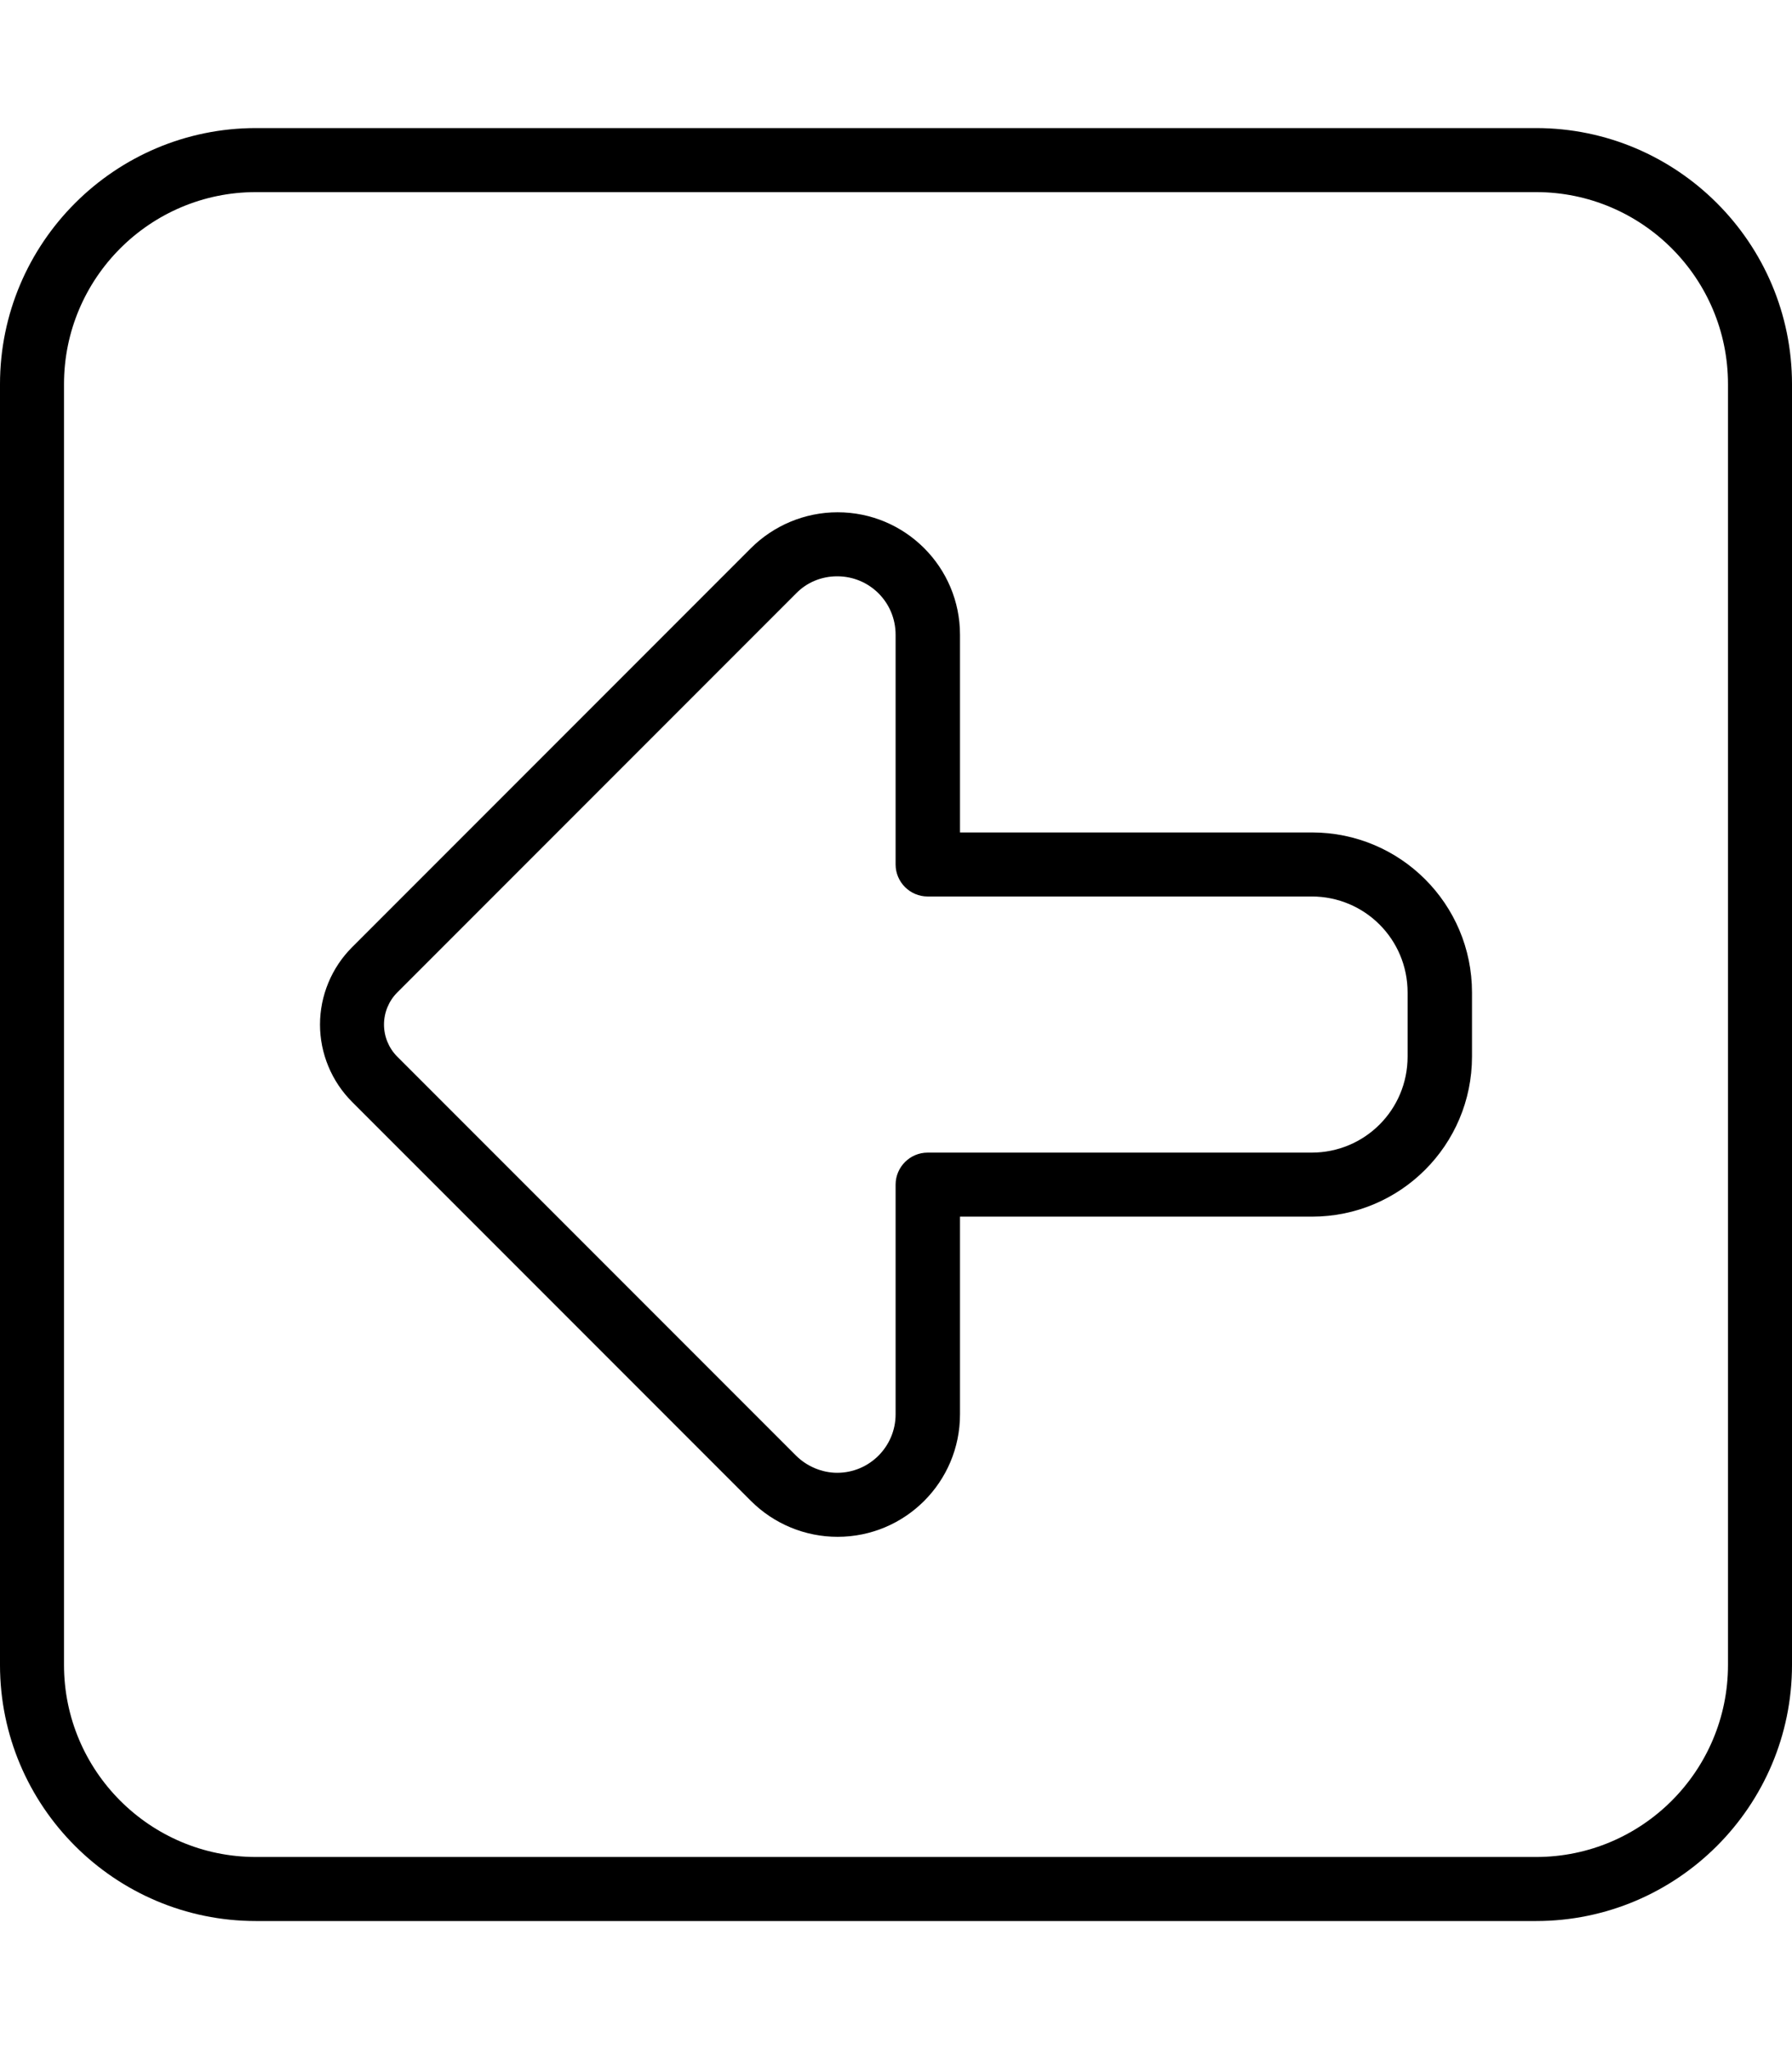 <svg xmlns="http://www.w3.org/2000/svg" viewBox="0 0 448 512"><!--! Font Awesome Pro 6.6.0 by @fontawesome - https://fontawesome.com License - https://fontawesome.com/license (Commercial License) Copyright 2024 Fonticons, Inc. --><path d="M16 416c0 26.5 21.5 48 48 48l320 0c26.5 0 48-21.5 48-48l0-320c0-26.5-21.5-48-48-48L64 48C37.5 48 16 69.5 16 96l0 320zm48 64c-35.3 0-64-28.7-64-64L0 96C0 60.7 28.7 32 64 32l320 0c35.3 0 64 28.7 64 64l0 320c0 35.3-28.7 64-64 64L64 480zM80 256c0-7.2 2.9-14.2 8-19.3L187.7 137c5.7-5.7 13.5-9 21.7-9c16.9 0 30.6 13.7 30.6 30.6l0 49.4 88 0c22.1 0 40 17.9 40 40l0 16c0 22.1-17.9 40-40 40l-88 0 0 49.4c0 16.9-13.7 30.6-30.6 30.6c-8.1 0-15.9-3.2-21.7-9L88 275.3c-5.1-5.1-8-12.1-8-19.3zm19.3 8L199 363.7c2.7 2.7 6.5 4.3 10.3 4.3c8.1 0 14.6-6.6 14.6-14.6l0-57.4c0-4.4 3.6-8 8-8l96 0c13.3 0 24-10.7 24-24l0-16c0-13.3-10.7-24-24-24l-96 0c-4.4 0-8-3.6-8-8l0-57.4c0-8.1-6.5-14.6-14.6-14.6c-3.9 0-7.6 1.5-10.3 4.3L99.3 248c-2.1 2.1-3.3 5-3.3 8s1.2 5.9 3.3 8z"/></svg>